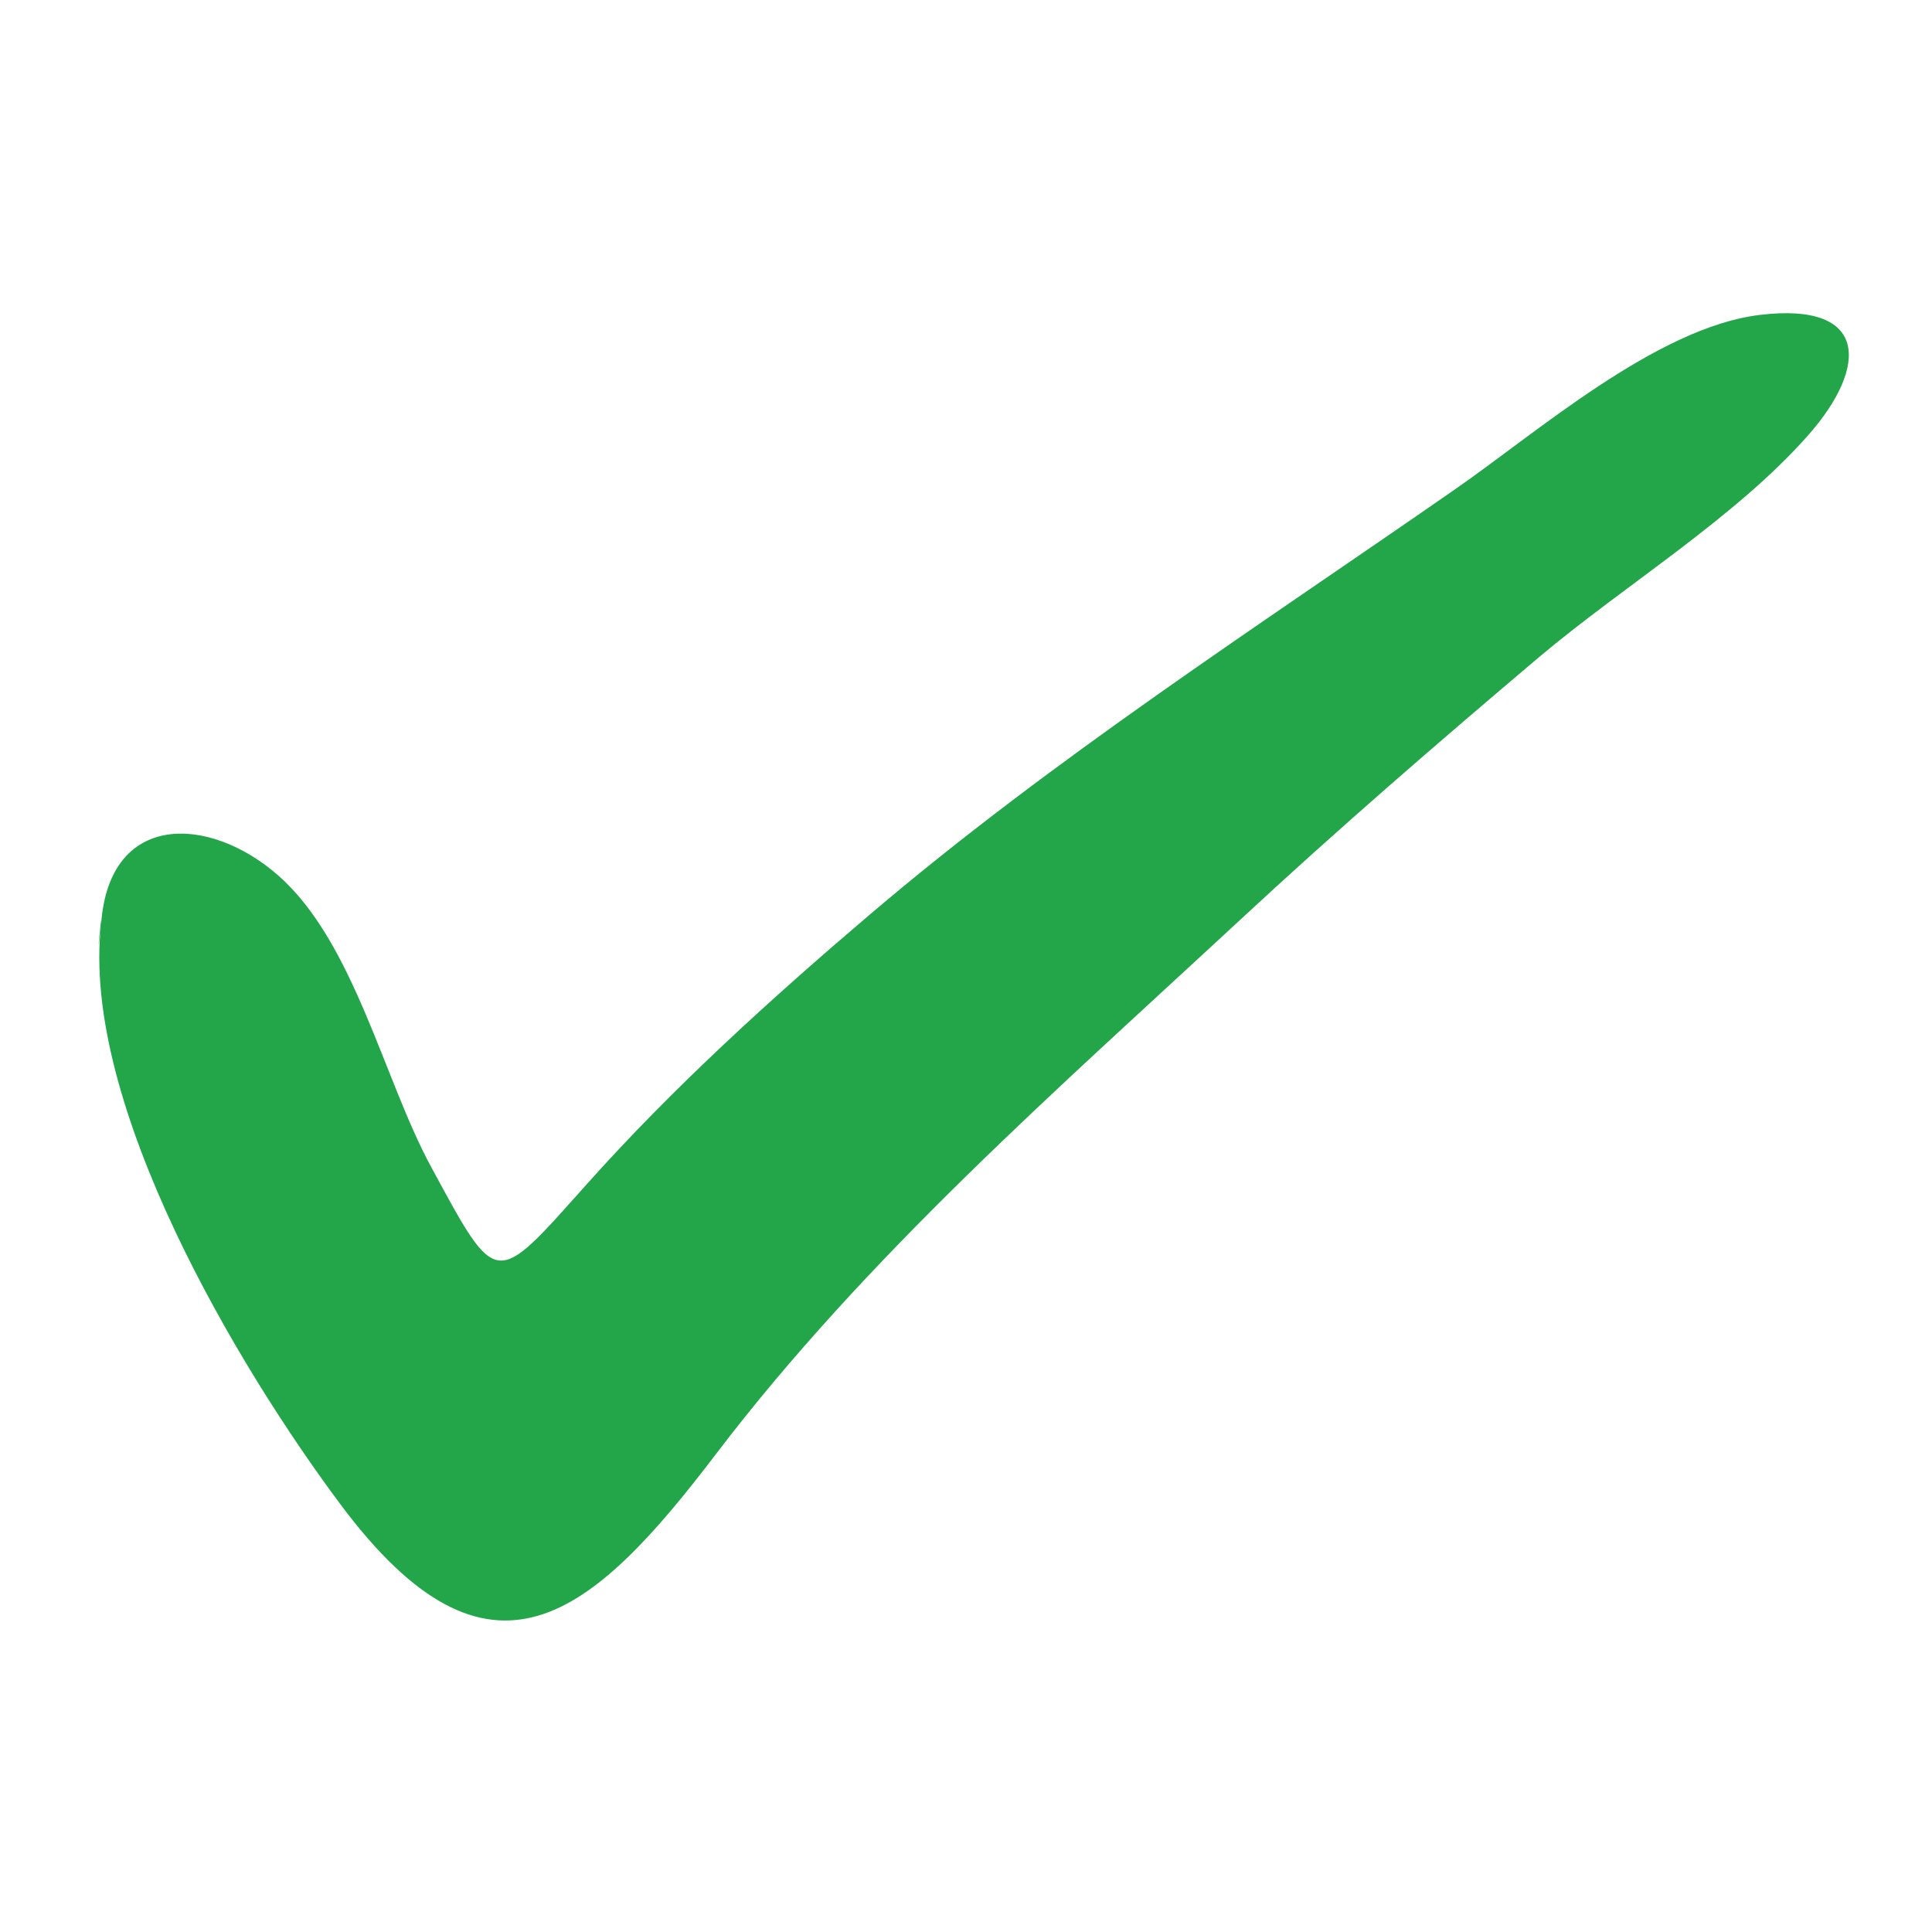 <svg width="33" height="33" viewBox="0 0 33 33" fill="none" xmlns="http://www.w3.org/2000/svg">
<path d="M1.727 15.785C1.863 13.853 3.581 13.918 4.761 14.961C6.053 16.105 6.556 18.446 7.368 19.939C8.506 22.037 8.441 21.995 10.041 20.206C11.51 18.564 13.175 17.053 14.853 15.625C17.97 12.97 21.49 10.695 24.85 8.36C26.23 7.406 28.293 5.592 30.058 5.379C31.913 5.154 31.919 6.256 30.894 7.424C29.644 8.846 27.73 10.007 26.284 11.228C24.553 12.692 22.847 14.167 21.187 15.708C18.07 18.6 14.805 21.45 12.222 24.846C10.106 27.625 8.376 29.118 5.827 25.711C4.067 23.358 1.377 18.855 1.727 15.785C1.75 15.418 1.62 16.739 1.727 15.785Z" fill="#23A64A"/>
</svg>
